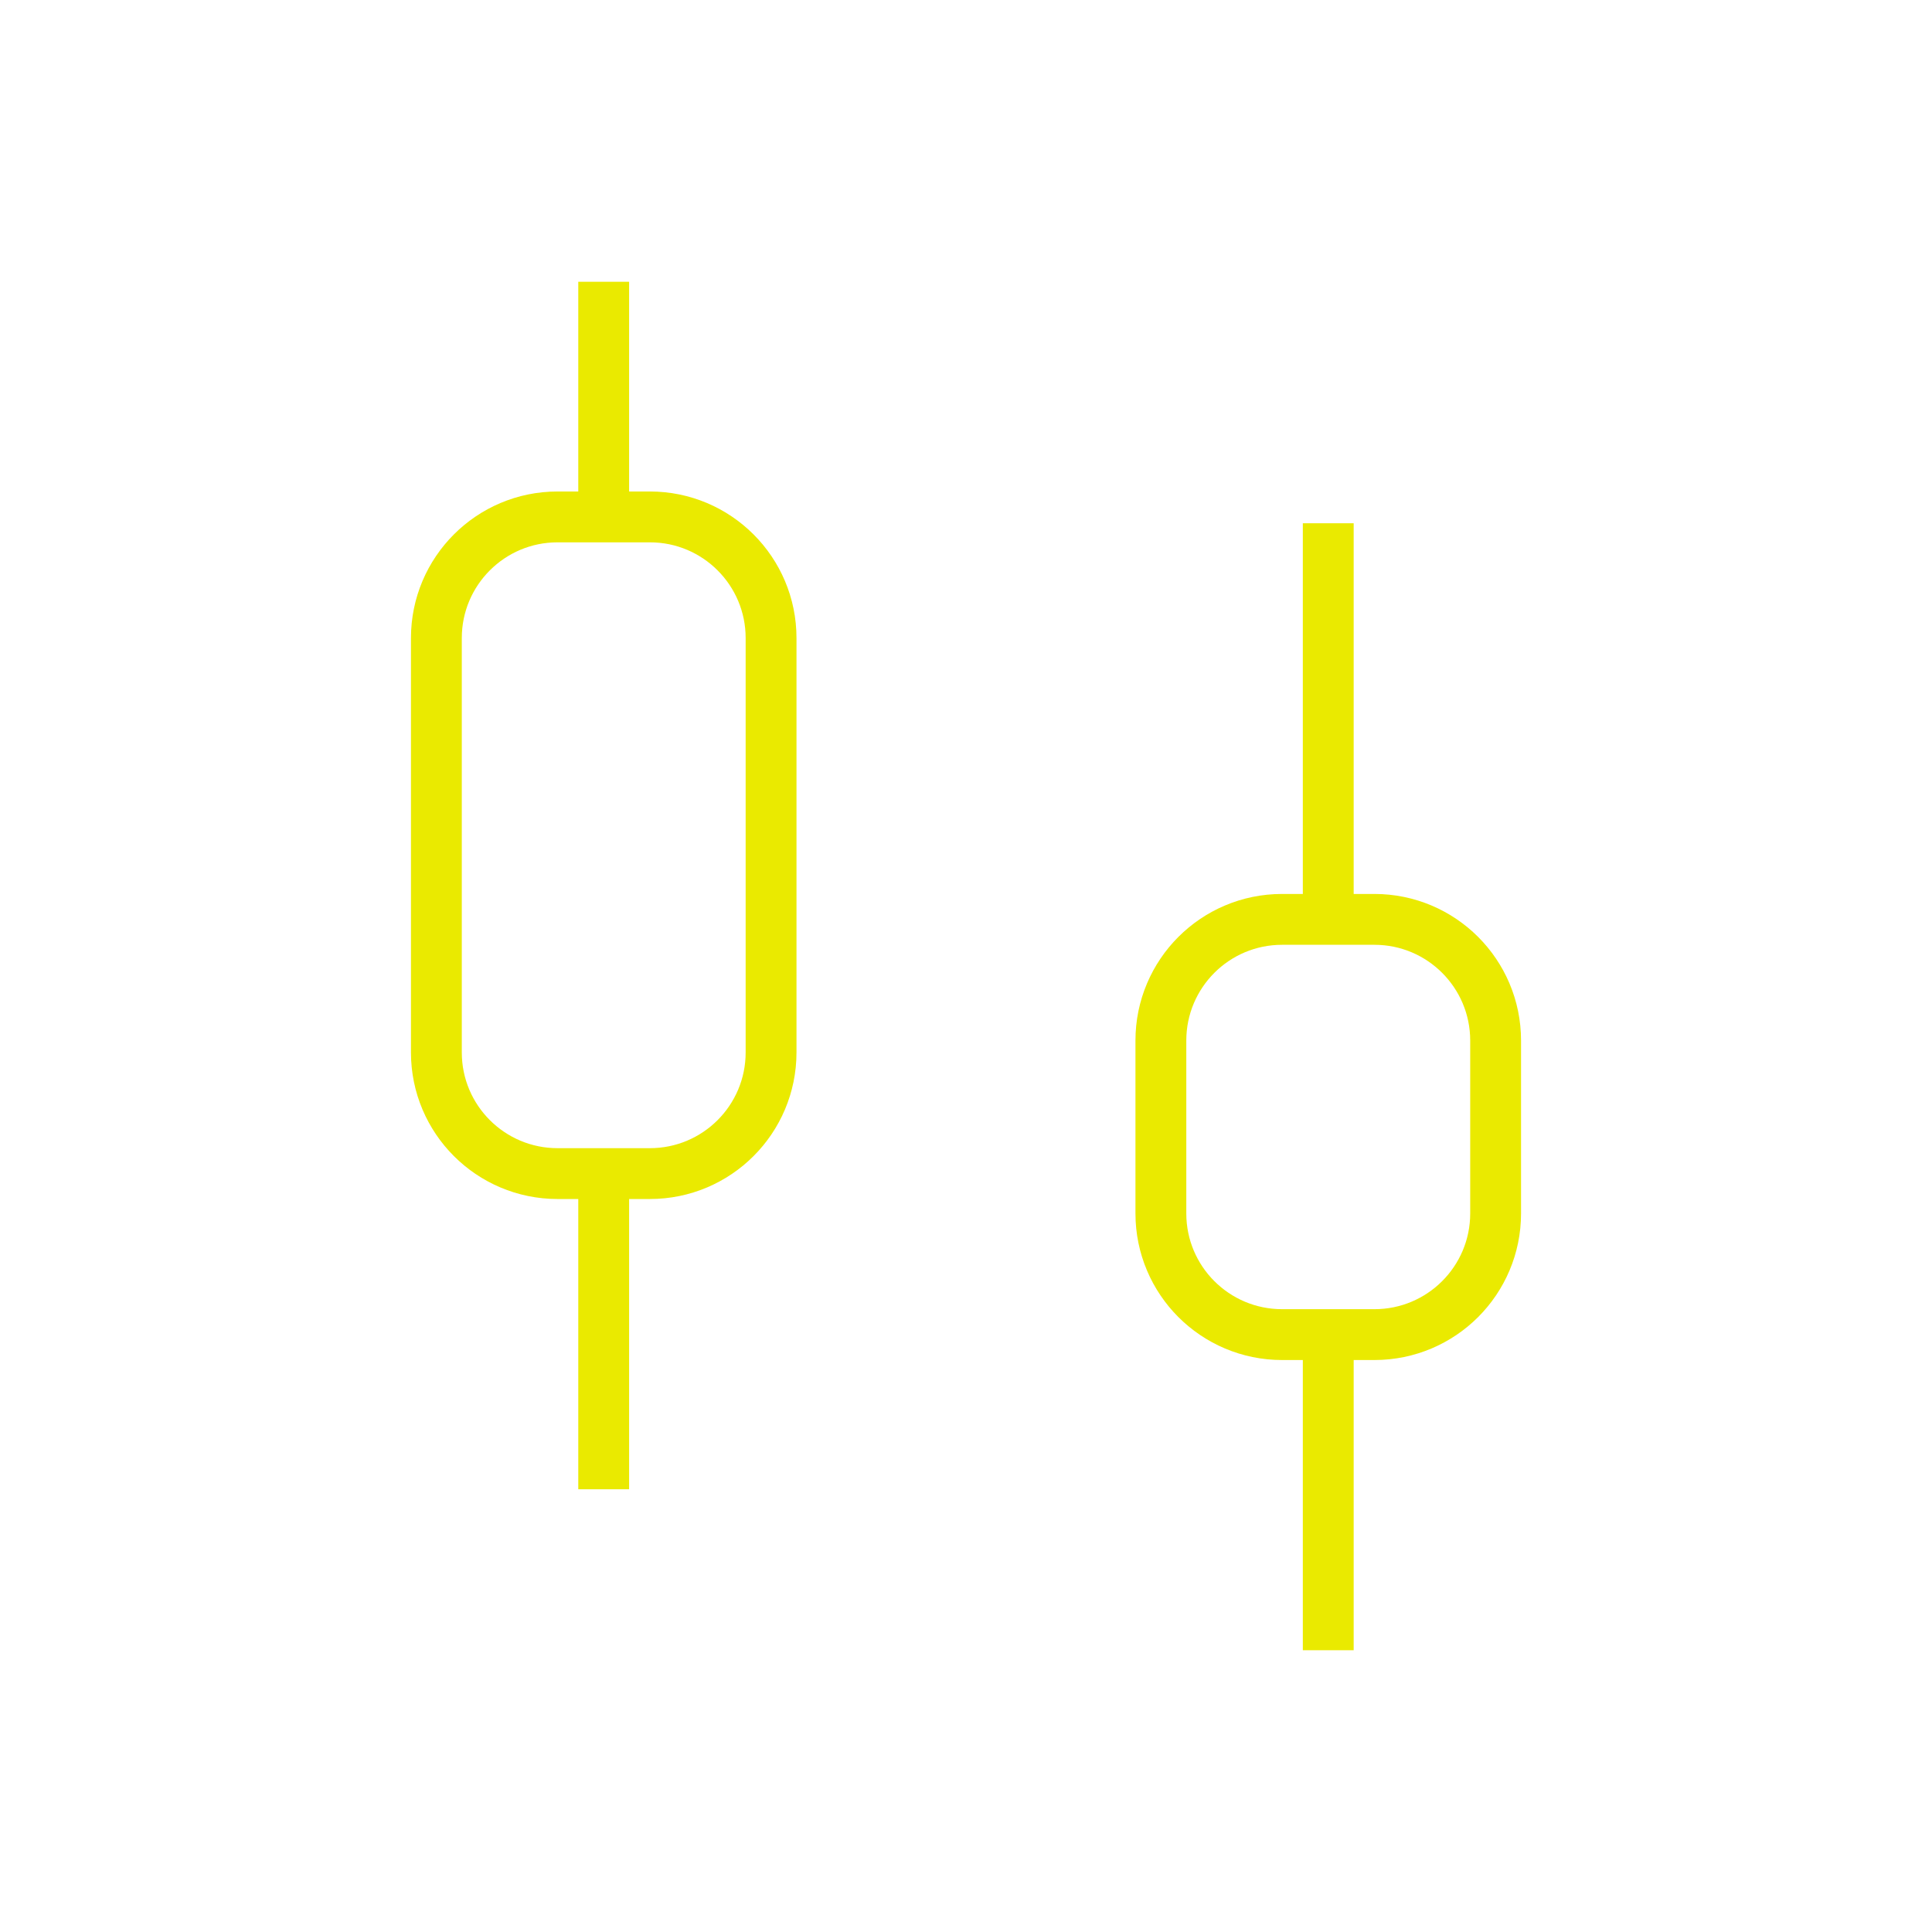 <svg width="38" height="38" viewBox="0 0 38 38" fill="none" xmlns="http://www.w3.org/2000/svg">
<path d="M11.874 5.542V10.292" stroke="#EAEA00" strokeWidth="1.833" strokeLinecap="round"/>
<path d="M11.874 22.958V29.292" stroke="#EAEA00" strokeWidth="1.833" strokeLinecap="round"/>
<path d="M12.783 10.167H10.966C9.65 10.167 8.583 11.234 8.583 12.55V20.7C8.583 22.016 9.65 23.083 10.966 23.083H12.783C14.099 23.083 15.166 22.016 15.166 20.7V12.55C15.166 11.234 14.099 10.167 12.783 10.167Z" stroke="#EAEA00" strokeWidth="1.833"/>
<path d="M26.125 10.292V18.208" stroke="#EAEA00" strokeWidth="1.833" strokeLinecap="round"/>
<path d="M26.125 26.125V32.458" stroke="#EAEA00" strokeWidth="1.833" strokeLinecap="round"/>
<path d="M27.033 18.083H25.217C23.9 18.083 22.833 19.15 22.833 20.467V23.867C22.833 25.183 23.9 26.25 25.217 26.25H27.033C28.35 26.25 29.417 25.183 29.417 23.867V20.467C29.417 19.15 28.35 18.083 27.033 18.083Z" stroke="#EAEA00" strokeWidth="1.833"/>
</svg>
